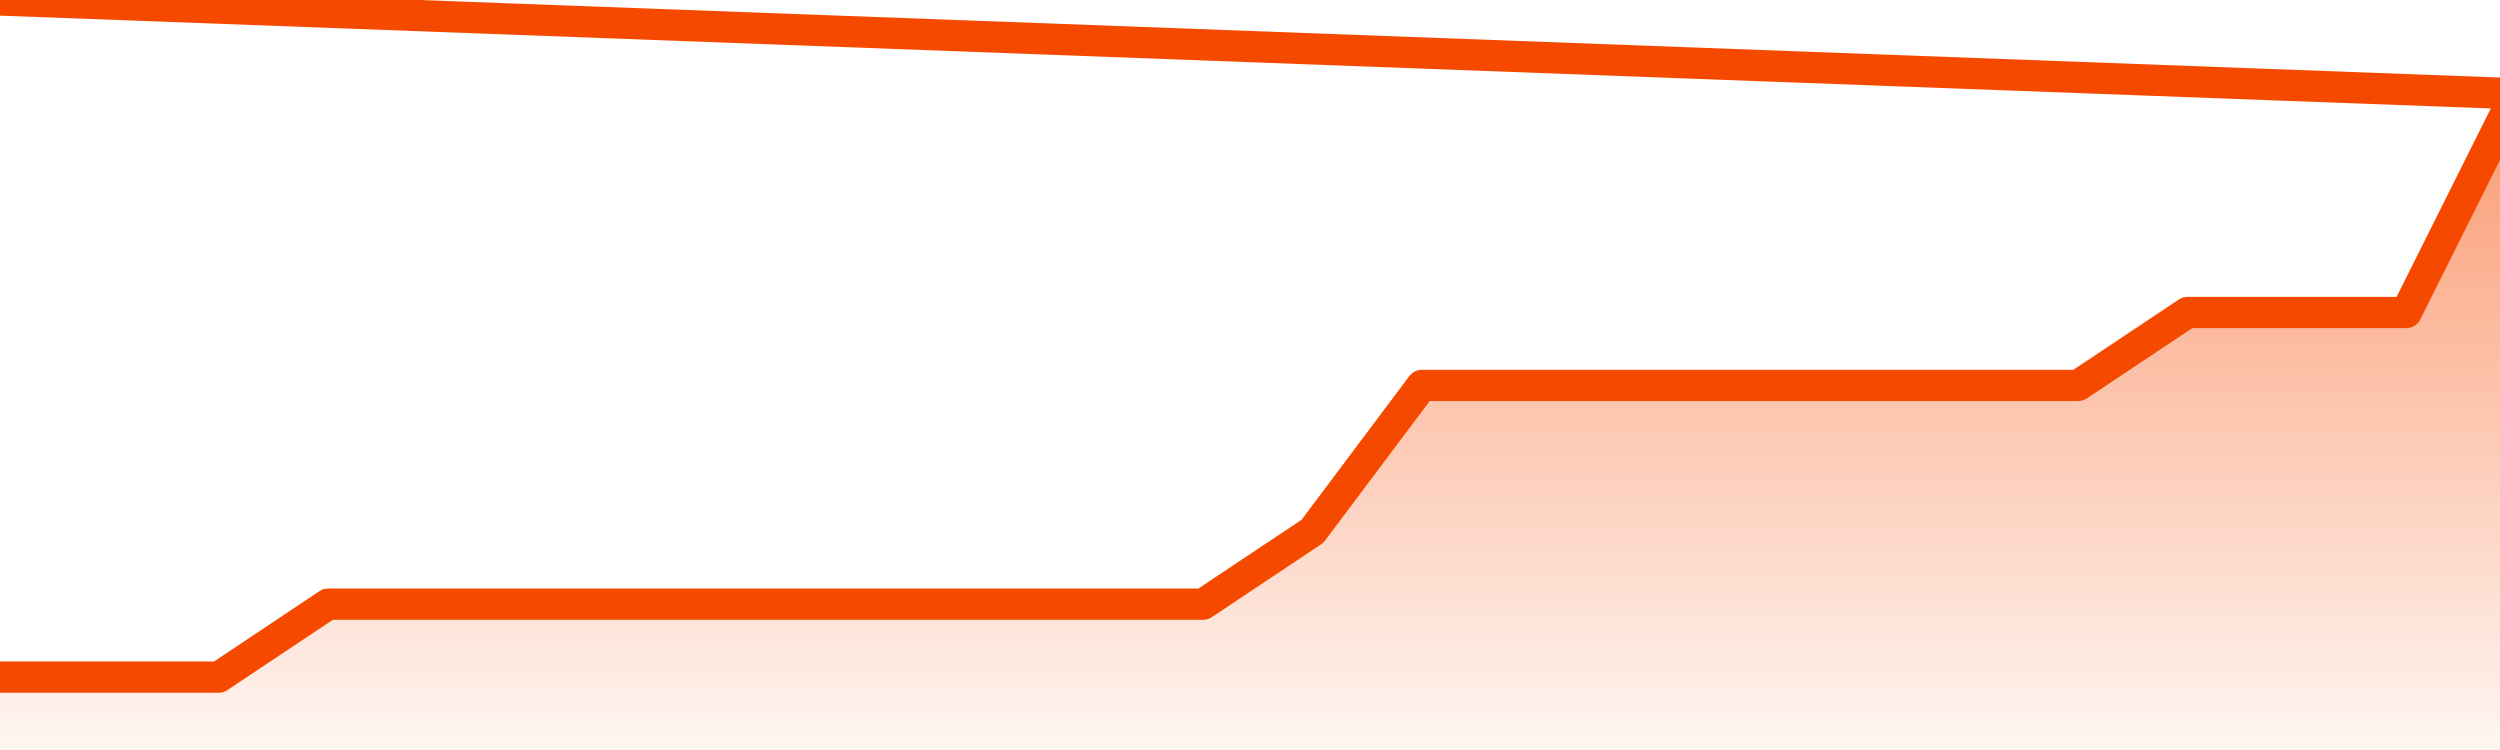       <svg
        version="1.1"
        xmlns="http://www.w3.org/2000/svg"
        width="80"
        height="24"
        viewBox="0 0 80 24">
        <defs>
          <linearGradient x1=".5" x2=".5" y2="1" id="gradient">
            <stop offset="0" stop-color="#F64900"/>
            <stop offset="1" stop-color="#f64900" stop-opacity="0"/>
          </linearGradient>
        </defs>
        <path
          fill="url(#gradient)"
          fill-opacity="0.56"
          stroke="none"
          d="M 0,26 0.0,21.667 3.5,21.667 7.0,21.667 10.5,19.333 14.0,19.333 17.5,19.333 21.0,19.333 24.5,19.333 28.0,19.333 31.5,19.333 35.0,19.333 38.5,19.333 42.0,17.0 45.5,12.333 49.0,12.333 52.5,12.333 56.0,12.333 59.5,12.333 63.0,12.333 66.5,12.333 70.0,10.0 73.5,10.0 77.0,10.0 80.5,3.0 82,26 Z"
        />
        <path
          fill="none"
          stroke="#F64900"
          stroke-width="1"
          stroke-linejoin="round"
          stroke-linecap="round"
          d="M 0.0,21.667 3.5,21.667 7.0,21.667 10.5,19.333 14.0,19.333 17.5,19.333 21.0,19.333 24.5,19.333 28.0,19.333 31.5,19.333 35.0,19.333 38.5,19.333 42.0,17.0 45.5,12.333 49.0,12.333 52.5,12.333 56.0,12.333 59.5,12.333 63.0,12.333 66.5,12.333 70.0,10.0 73.5,10.0 77.0,10.0 80.5,3.0.join(' ') }"
        />
      </svg>
